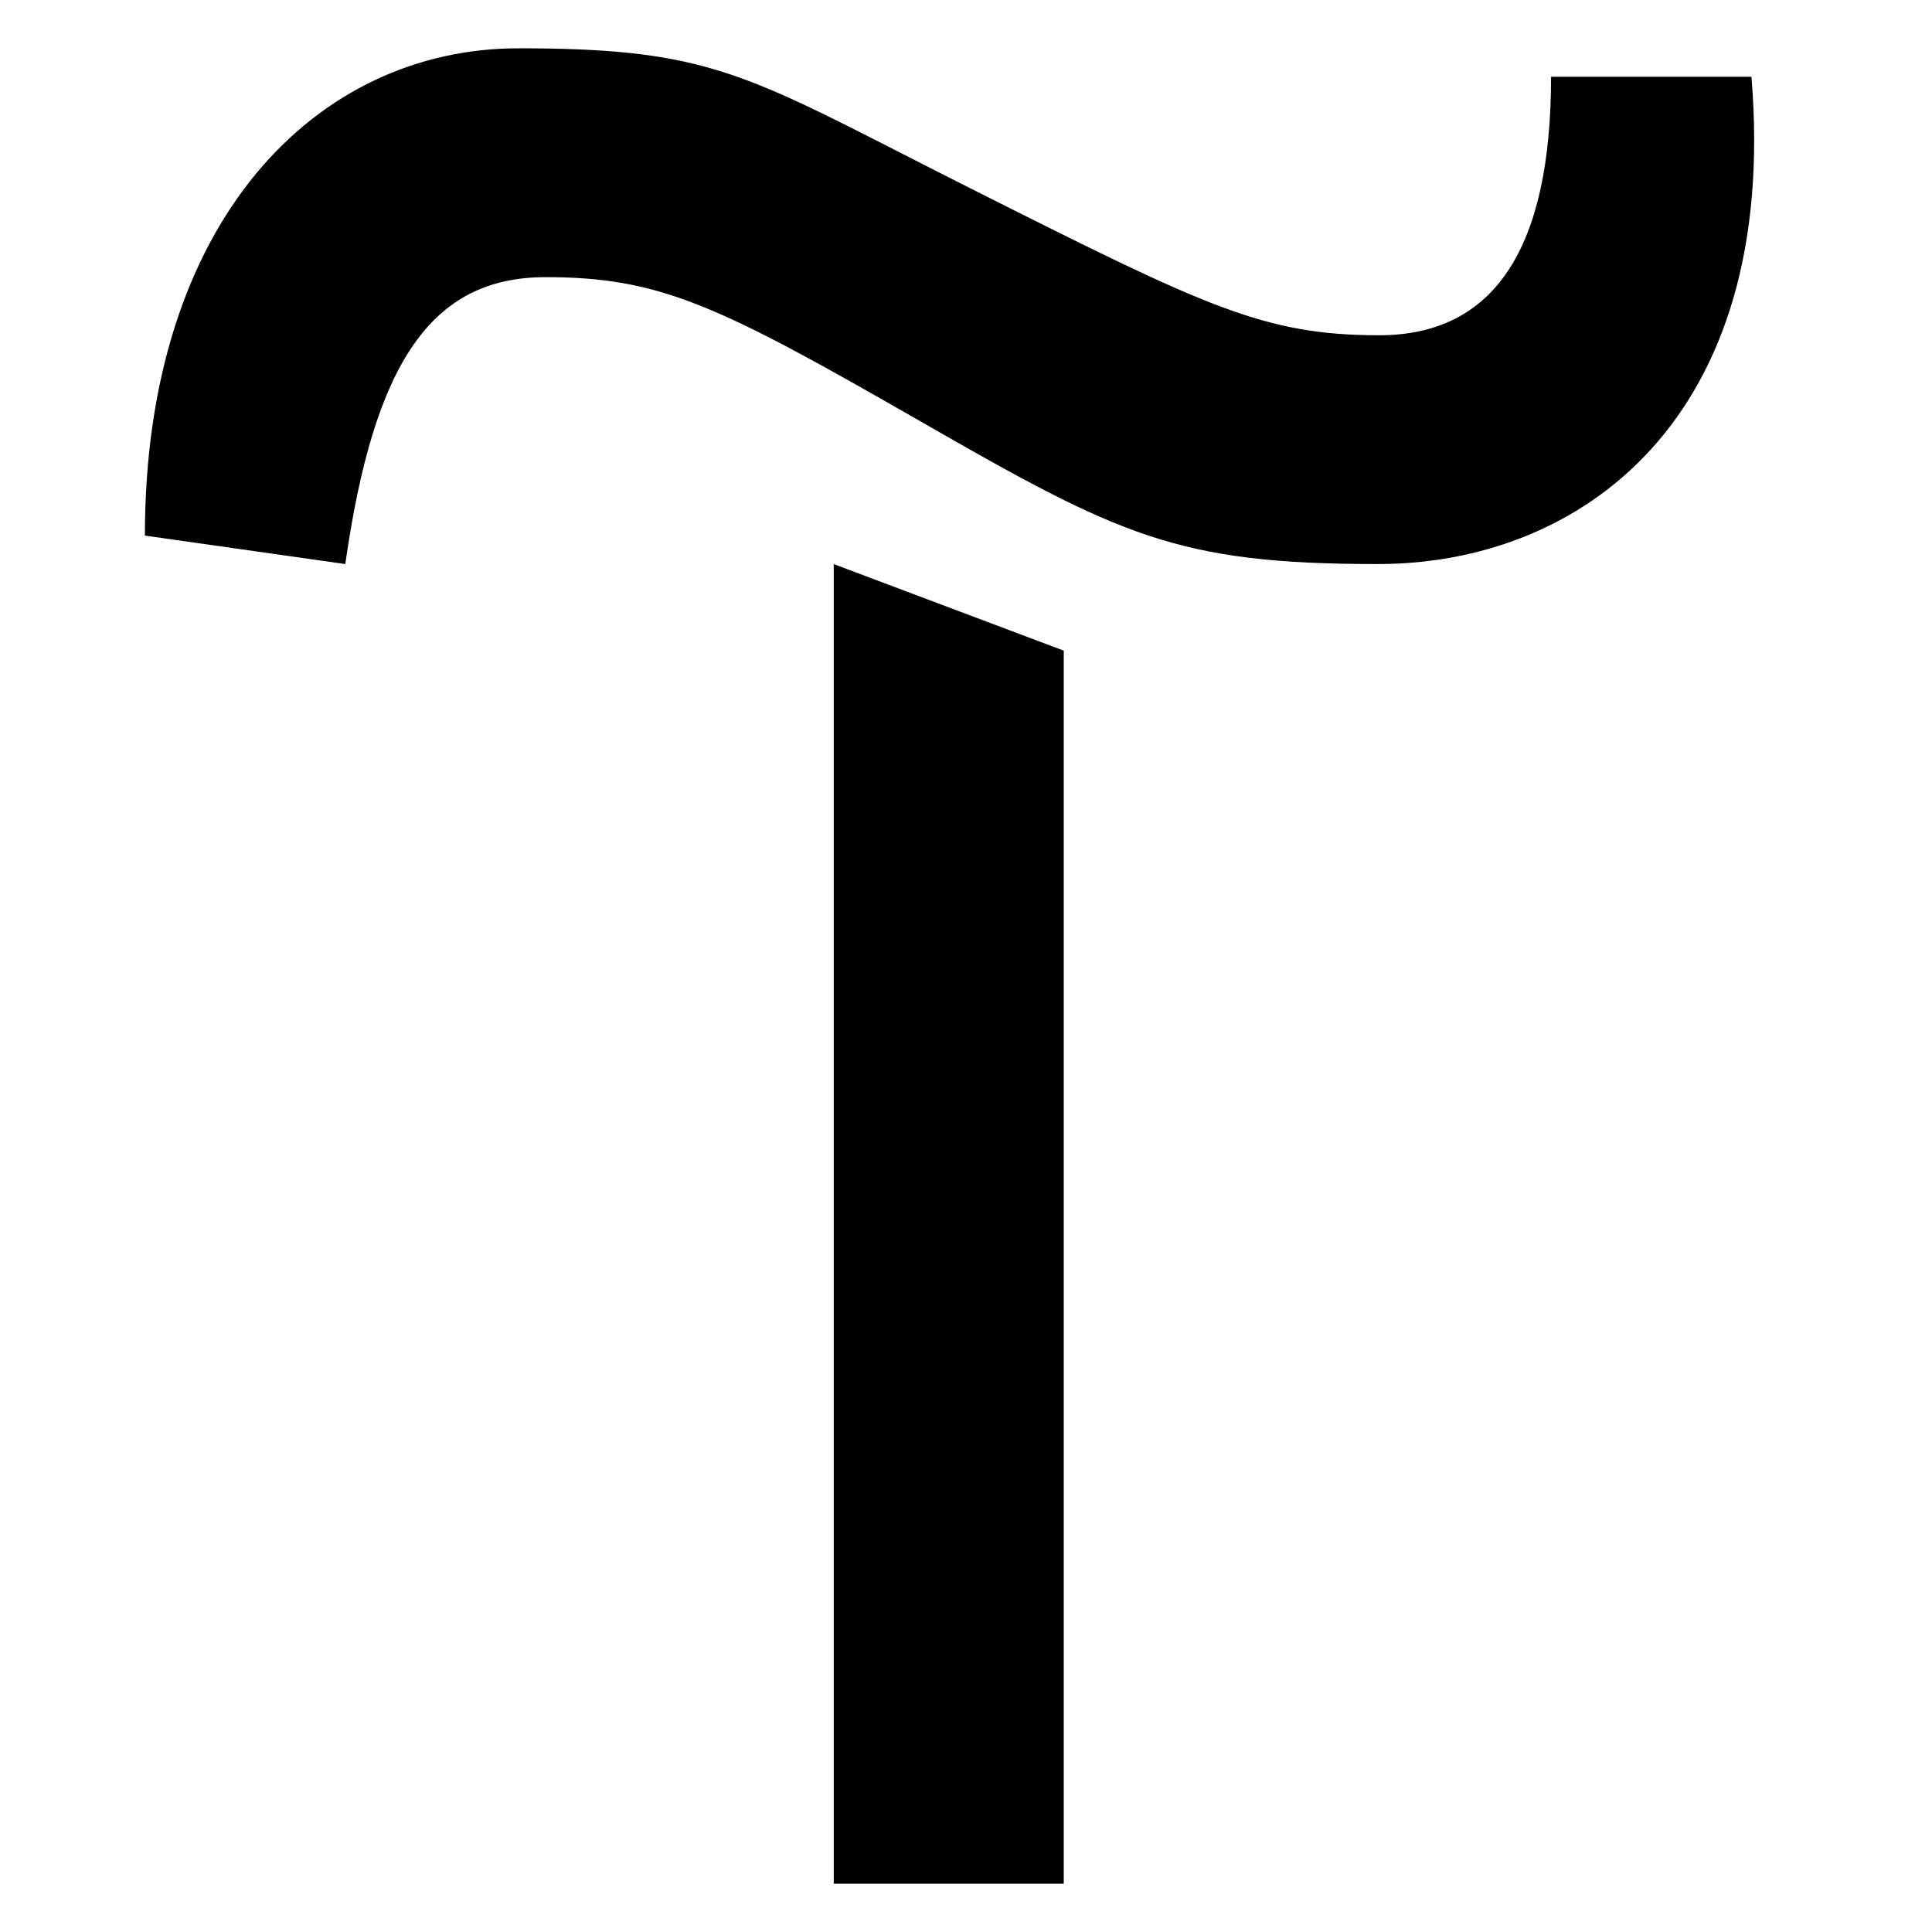 <?xml version="1.0" encoding="UTF-8"?> <svg xmlns="http://www.w3.org/2000/svg" width="40" height="40" viewBox="0 0 40 40" fill="none"> <path fill-rule="evenodd" clip-rule="evenodd" d="M10.732 1C6.559 1 3 4.559 3 11.089L7.149 11.678C7.738 7.53 8.916 5.738 11.297 5.738C13.678 5.738 14.881 6.327 19.03 8.708C23.178 11.089 24.356 11.678 28.529 11.678C32.703 11.678 36.851 8.708 36.262 1.589H32.113C32.113 5.149 30.935 6.941 28.554 6.941C26.173 6.941 24.97 6.351 20.232 3.97C19.668 3.687 19.163 3.429 18.703 3.194C15.303 1.457 14.409 1 10.732 1ZM22.024 39V13.471L17.262 11.679V39H22.024Z" fill="black"></path> </svg> 